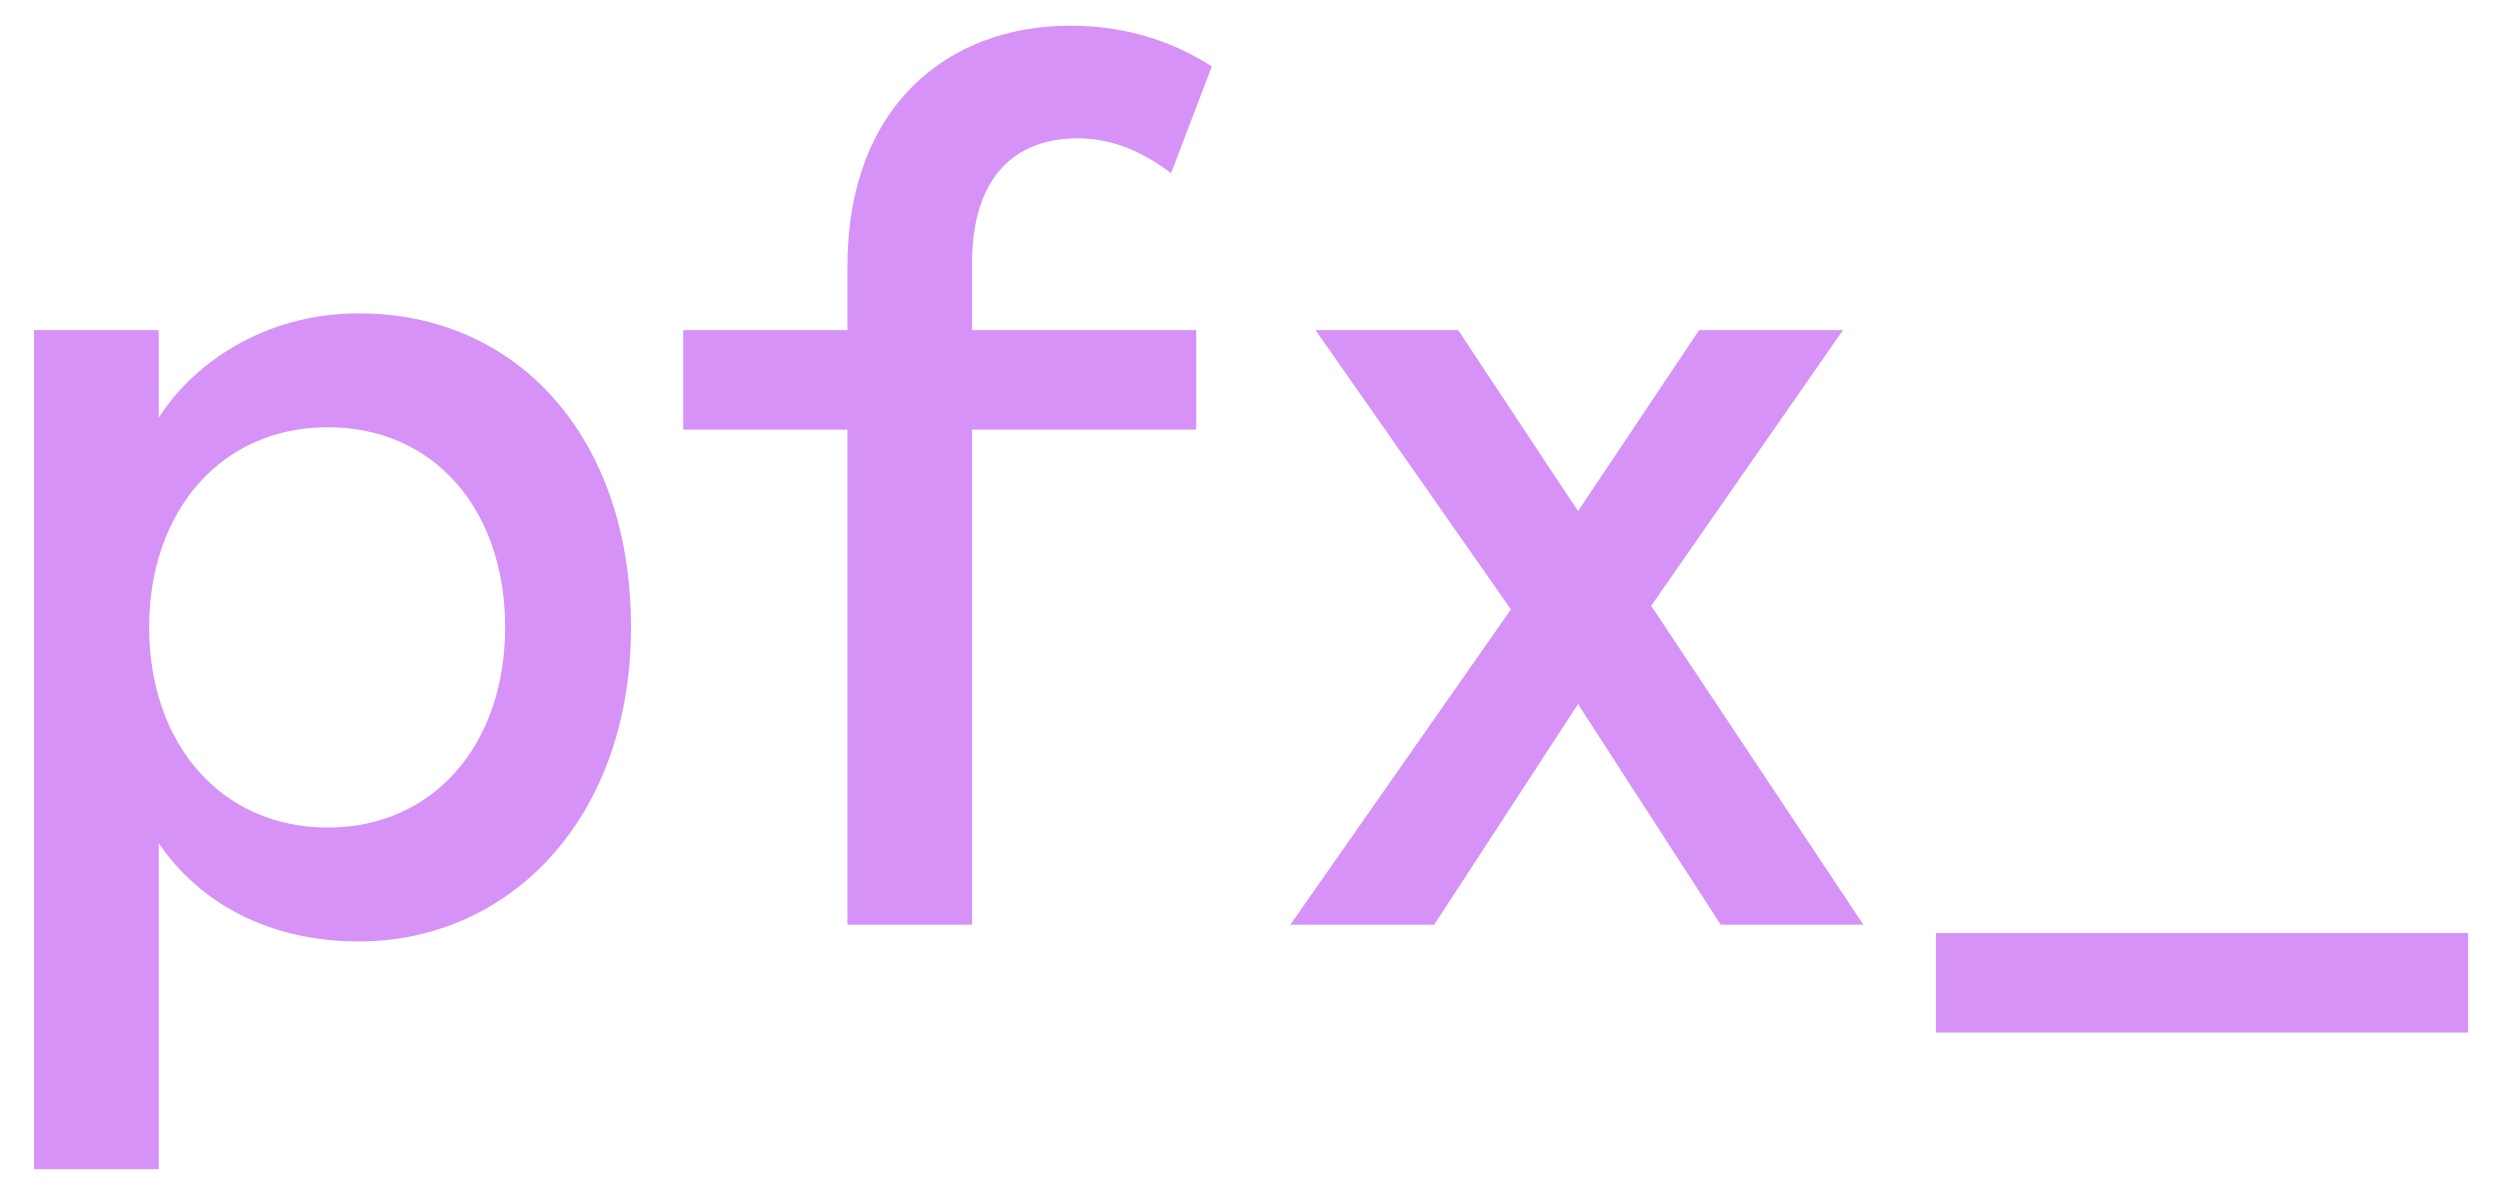 <svg xmlns="http://www.w3.org/2000/svg" fill="none" viewBox="0 0 73 35" height="35" width="73">
<path fill="#D692F6" d="M0.995 34.14H4.635V24.62C5.825 26.37 7.855 27.49 10.48 27.49C14.89 27.49 18.425 23.885 18.425 18.32C18.425 12.755 15.1 9.15 10.48 9.15C7.68 9.15 5.615 10.655 4.635 12.195V9.64H0.995V34.14ZM9.57 24.165C6.455 24.165 4.355 21.715 4.355 18.32C4.355 14.925 6.455 12.475 9.57 12.475C12.685 12.475 14.75 14.89 14.75 18.32C14.75 21.75 12.65 24.165 9.57 24.165ZM24.745 27H28.385V12.545H34.93V9.64H28.385V7.68C28.385 5.16 29.645 4.04 31.465 4.04C32.48 4.04 33.355 4.425 34.195 5.055L35.385 1.94C34.405 1.31 33.04 0.75 31.255 0.75C27.685 0.75 24.745 3.095 24.745 7.785V9.64H19.95V12.545H24.745V27ZM37.679 27H41.879L46.079 20.56L50.244 27H54.409L48.214 17.69L53.814 9.64H49.614L46.079 14.925L42.579 9.64H38.414L44.119 17.795L37.679 27ZM56.529 30.15H72.069V27.245H56.529V30.15Z"></path>
</svg>
